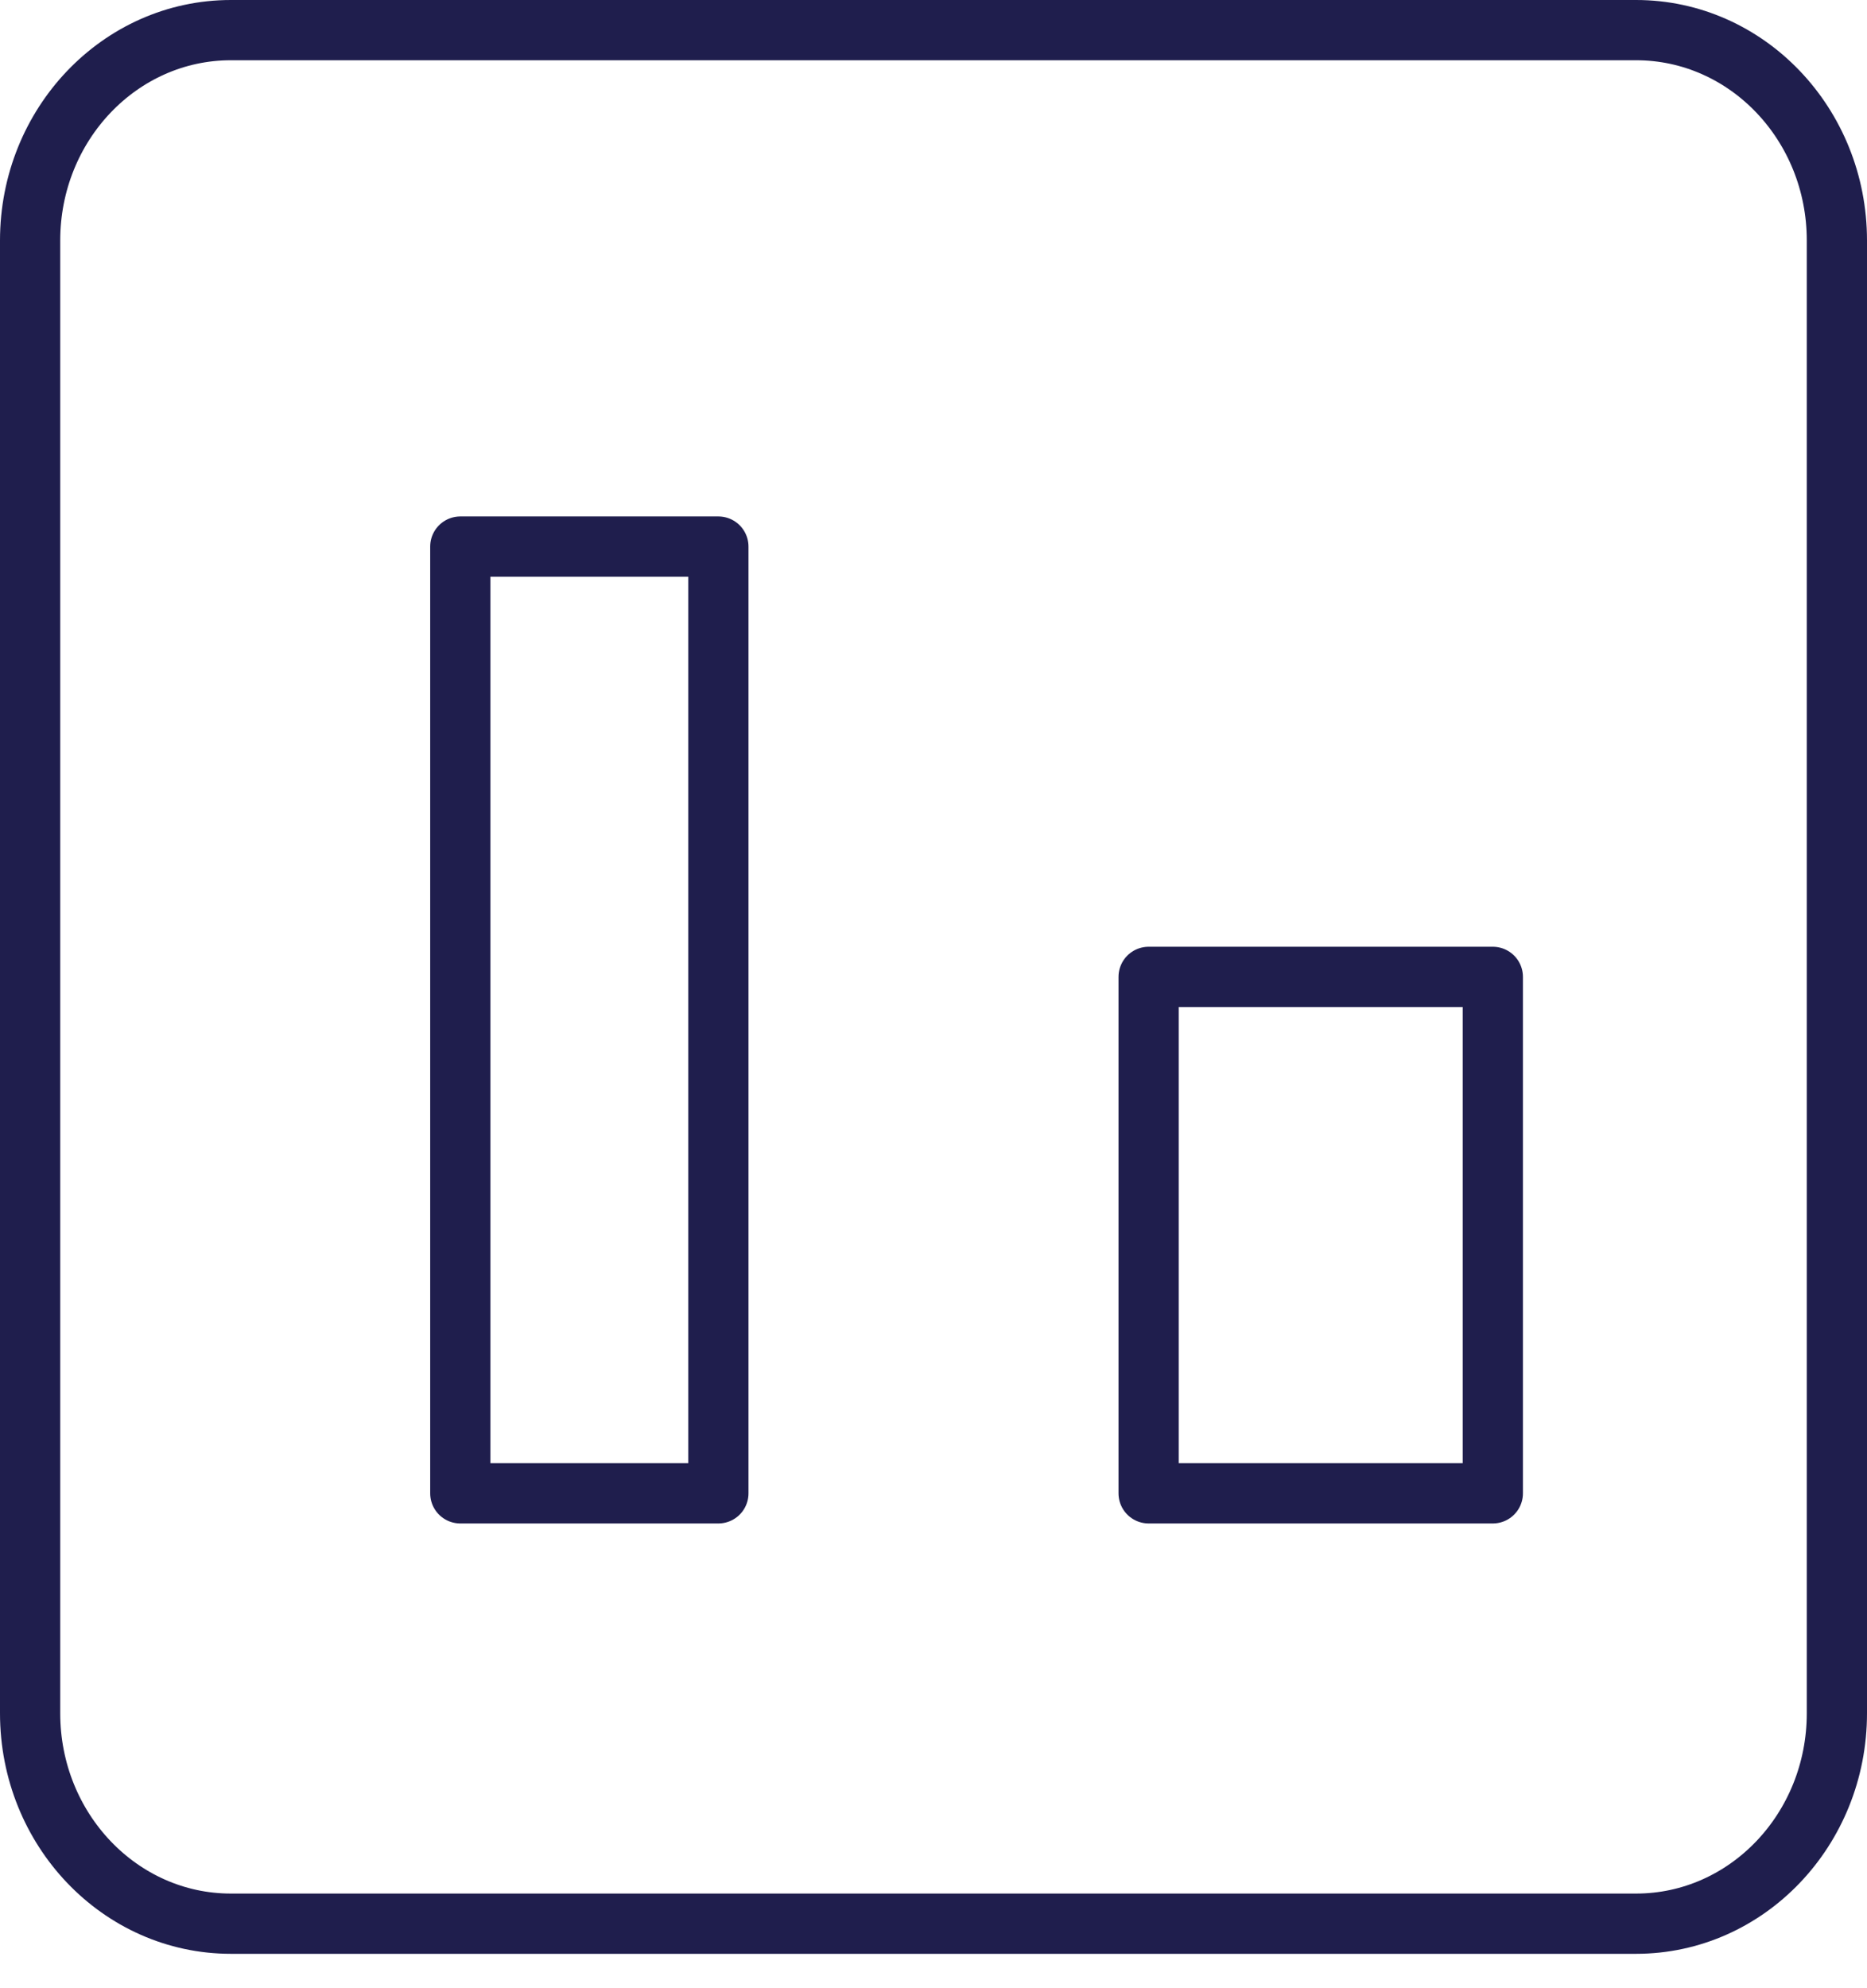 <svg width="31" height="33" viewBox="0 0 31 33" fill="none" xmlns="http://www.w3.org/2000/svg">
<path d="M27.166 31.929H3.833C1.993 31.929 0.5 30.365 0.5 28.437V3.991C0.5 2.064 1.993 0.5 3.833 0.5H27.166C29.007 0.5 30.5 2.064 30.5 3.991V28.437C30.5 30.365 29.007 31.929 27.166 31.929Z" stroke="#1F1E4D" stroke-linecap="round" stroke-linejoin="round"/>
<path d="M11.928 24.786H7.643V9.072H11.928V24.786Z" stroke="#1F1E4D" stroke-linecap="round" stroke-linejoin="round"/>
<path d="M24.787 24.786H19.072V16.214H24.787V24.786Z" stroke="#1F1E4D" stroke-linecap="round" stroke-linejoin="round"/>
</svg>
